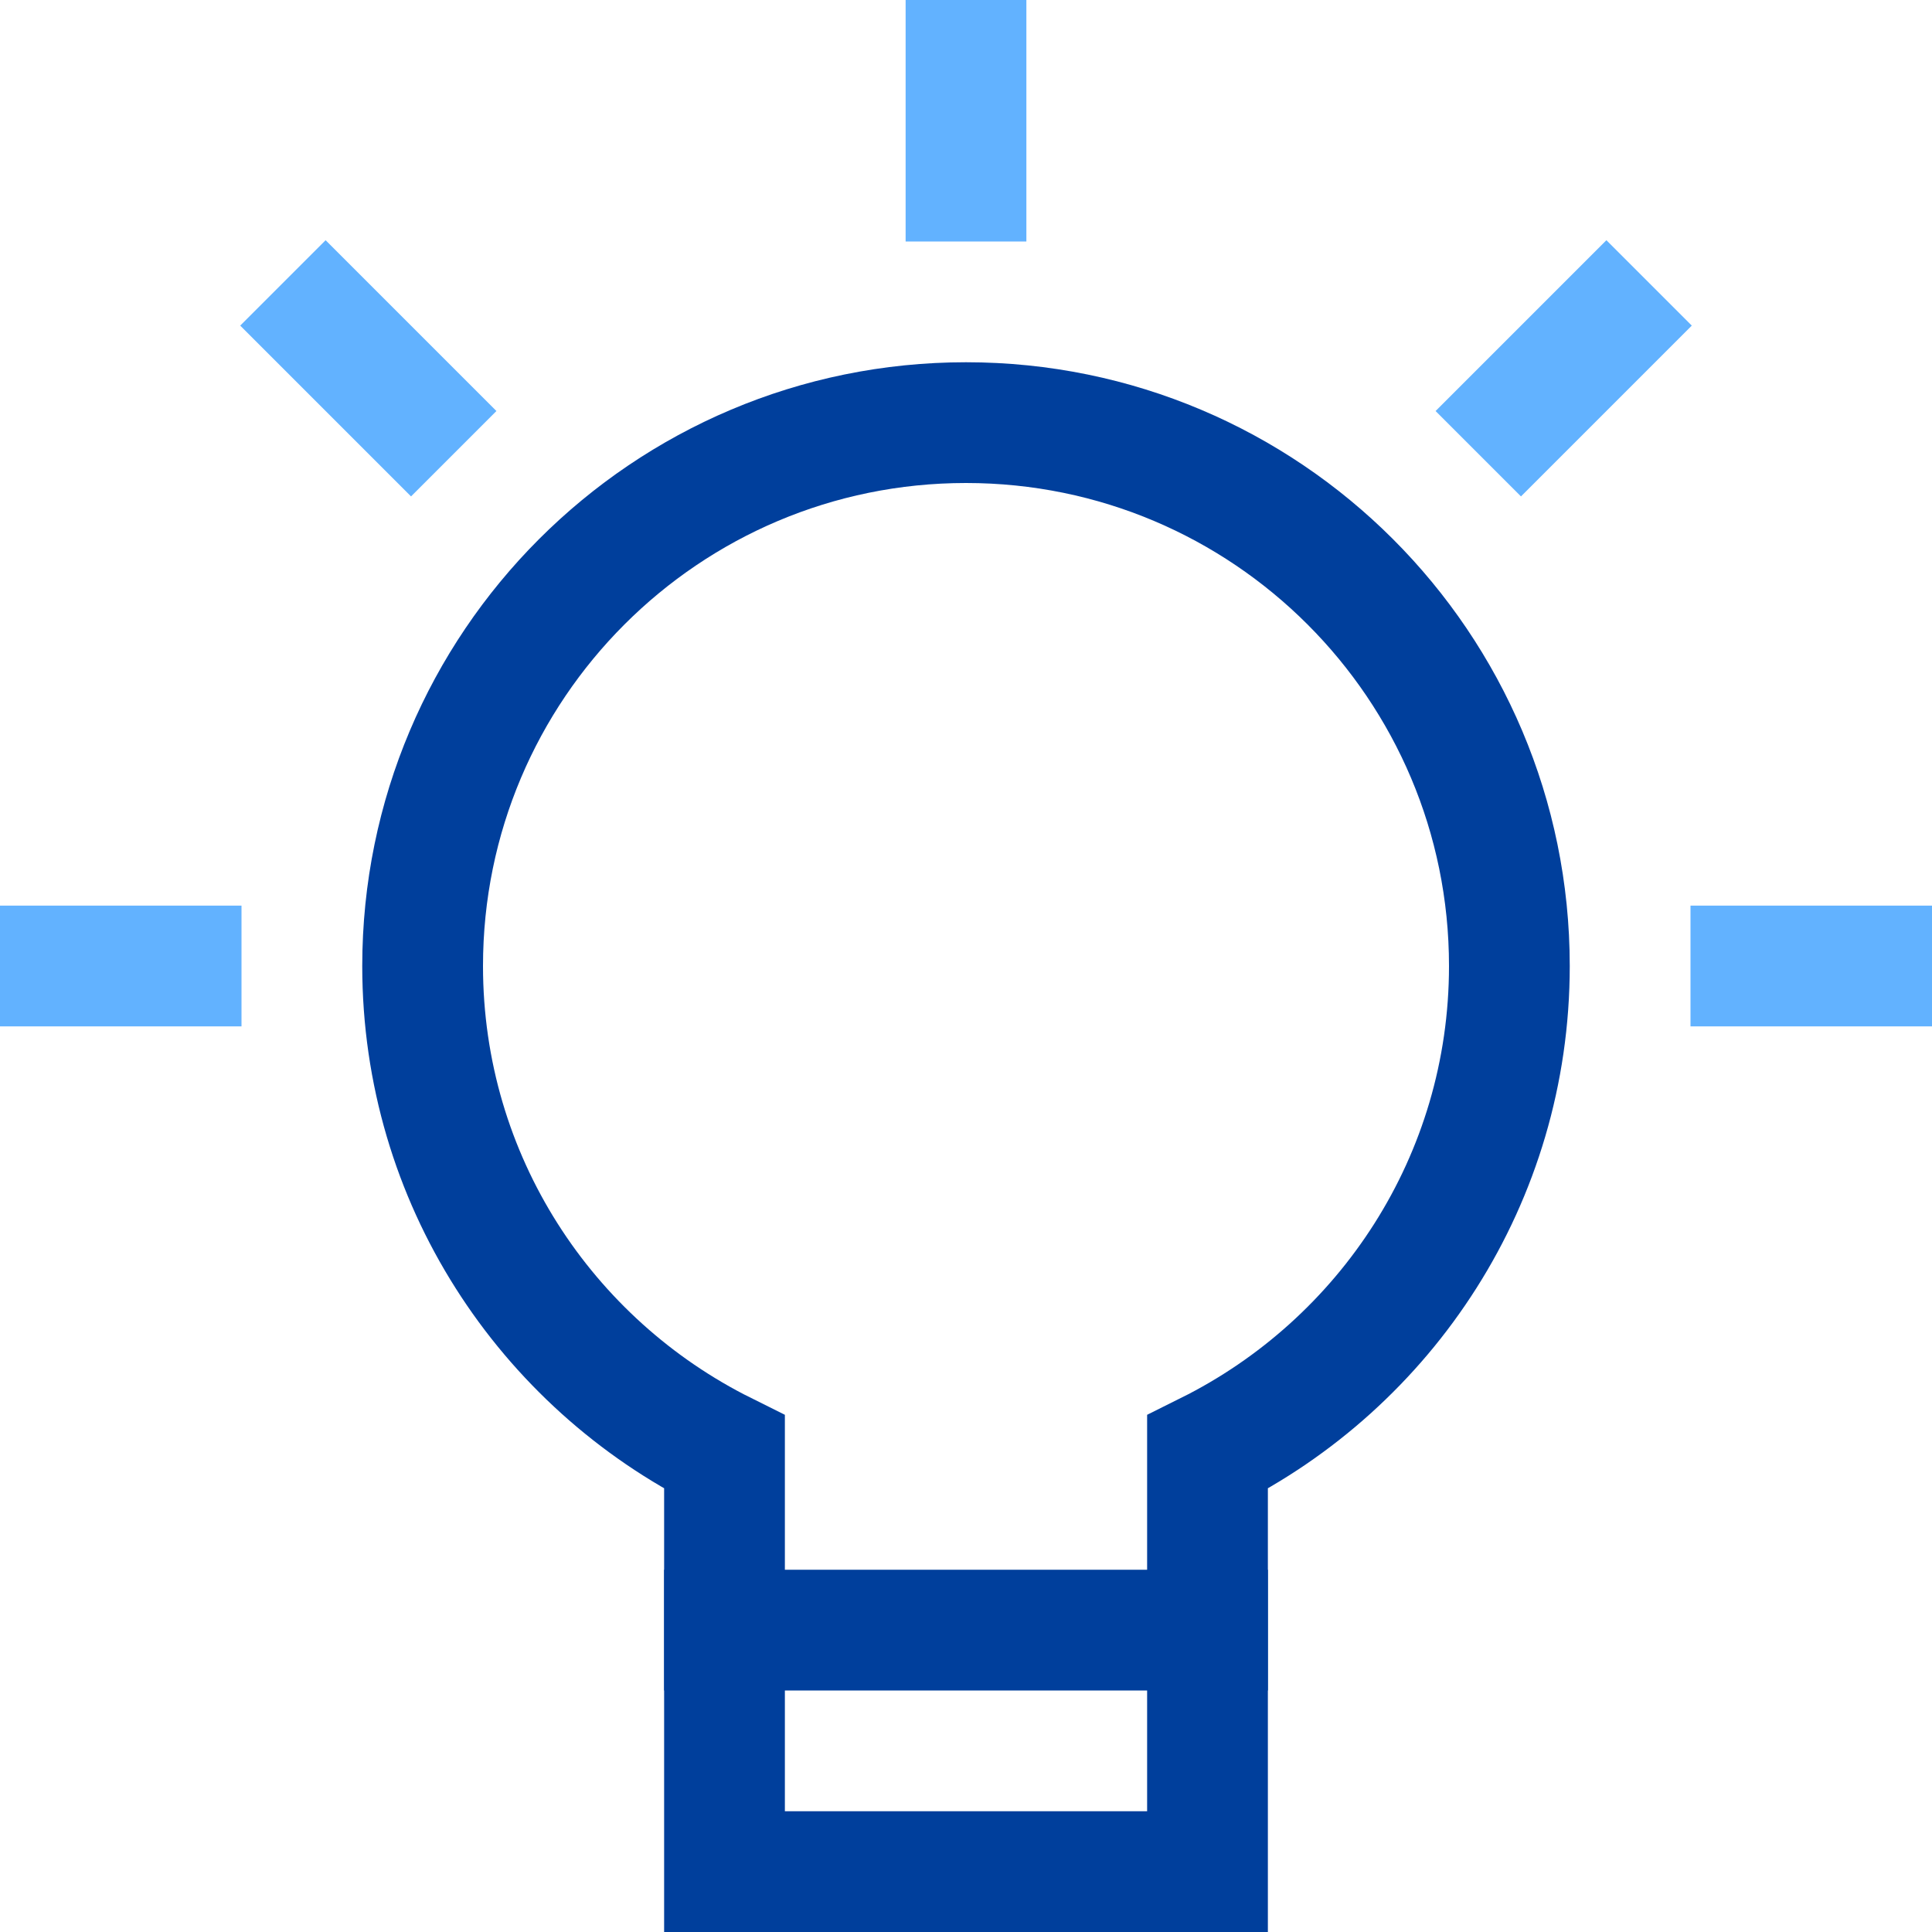<svg xmlns="http://www.w3.org/2000/svg" x="0" y="0" width="32" height="32" viewBox="0 0 32 32"><title>32px_bulb 63</title><g class="nc-icon-wrapper" fill="#003f9c"><path data-color="color-2" fill="none" stroke="#62b2ff" stroke-width="2" stroke-linecap="square" stroke-miterlimit="10" stroke-linejoin="miter" d="M1 16h2"/><path data-color="color-2" fill="none" stroke="#62b2ff" stroke-width="2" stroke-linecap="square" stroke-miterlimit="10" stroke-linejoin="miter" d="M5.393 5.393l1.415 1.415"/><path data-color="color-2" fill="none" stroke="#62b2ff" stroke-width="2" stroke-linecap="square" stroke-miterlimit="10" stroke-linejoin="miter" d="M16 1v2"/><path data-color="color-2" fill="none" stroke="#62b2ff" stroke-width="2" stroke-linecap="square" stroke-miterlimit="10" stroke-linejoin="miter" d="M26.607 5.393l-1.415 1.415"/><path data-color="color-2" fill="none" stroke="#62b2ff" stroke-width="2" stroke-linecap="square" stroke-miterlimit="10" stroke-linejoin="miter" d="M31 16h-2"/><path fill="none" stroke="#003f9c" stroke-width="2" stroke-linecap="square" stroke-miterlimit="10" d="M25 16c0-4.971-4.029-9-9-9s-9 4.029-9 9c0 3.532 2.039 6.58 5 8.053V31h8v-6.947c2.961-1.473 5-4.521 5-8.053z" stroke-linejoin="miter"/><path fill="none" stroke="#003f9c" stroke-width="2" stroke-linecap="square" stroke-miterlimit="10" stroke-linejoin="miter" d="M12 27h8"/></g></svg>